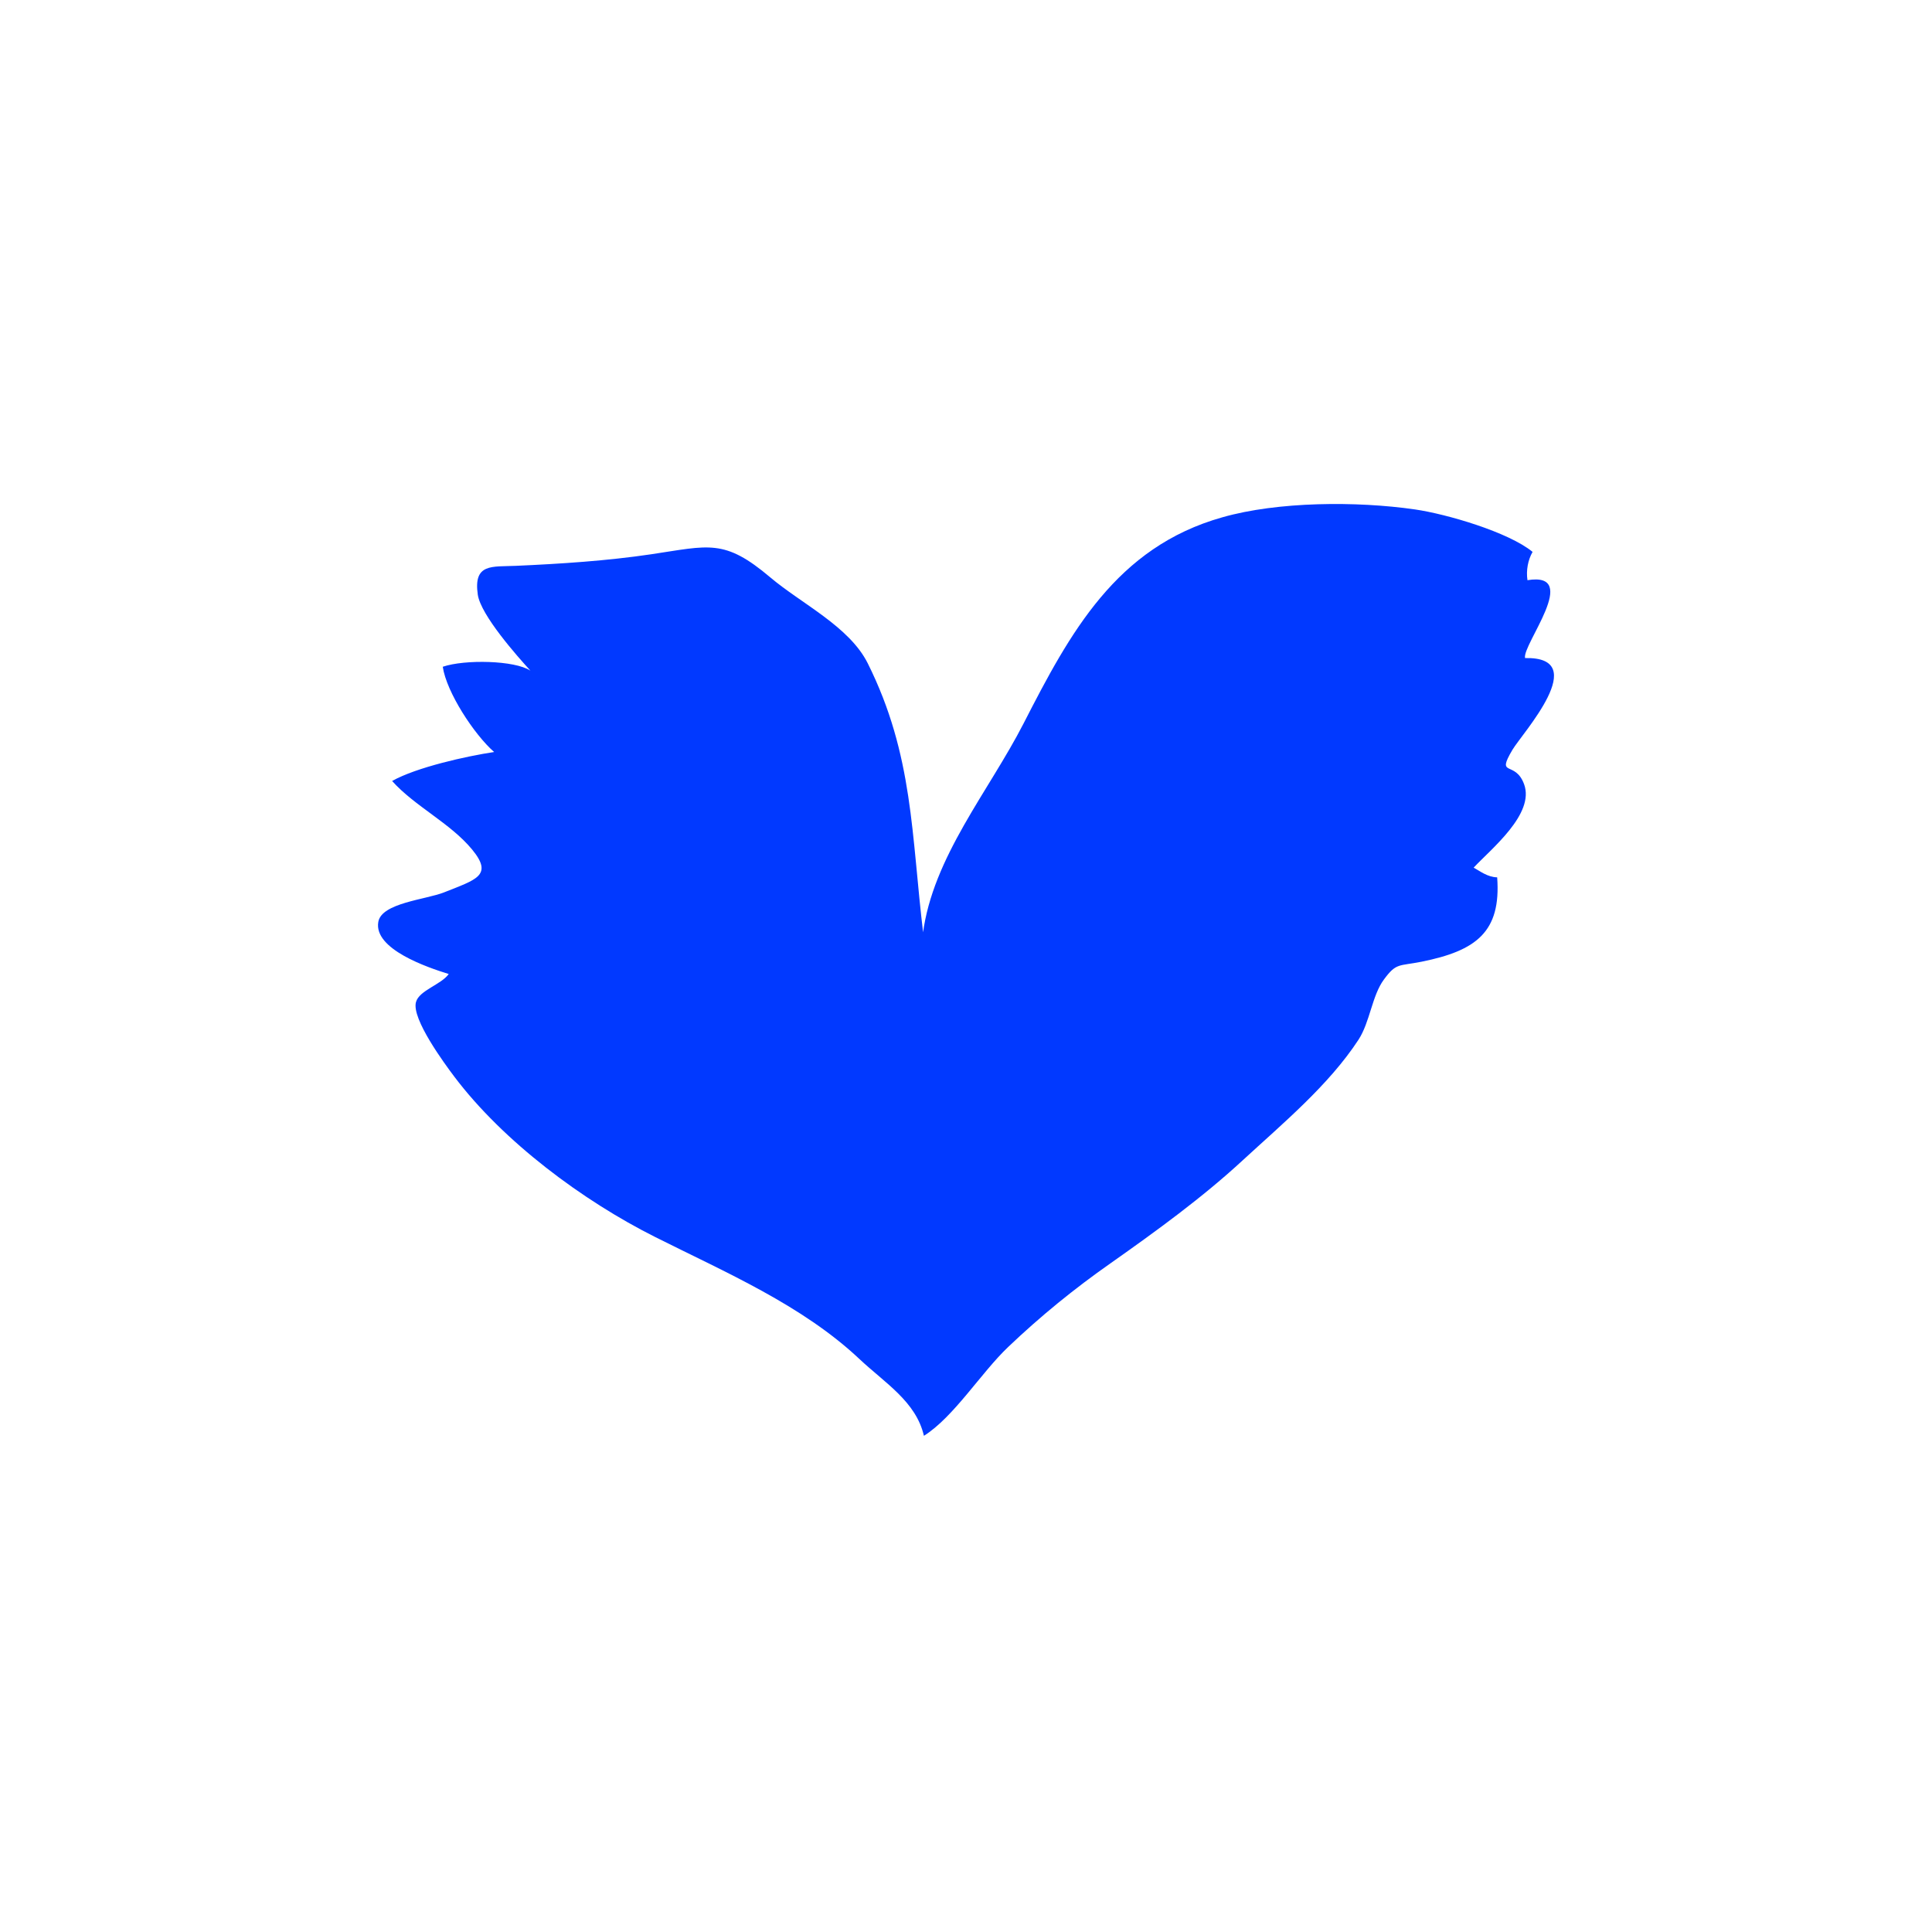 <svg width="46" height="46" viewBox="0 0 46 46" fill="none" xmlns="http://www.w3.org/2000/svg">
<path d="M21.985 22.253C21.697 19.886 21.752 17.98 20.66 15.792C20.222 14.916 19.081 14.374 18.34 13.747C17.243 12.819 16.885 12.992 15.504 13.197C14.456 13.353 13.341 13.425 12.286 13.472C11.713 13.498 11.268 13.407 11.376 14.159C11.449 14.649 12.315 15.624 12.629 15.968C12.258 15.722 11.07 15.696 10.542 15.875C10.63 16.477 11.283 17.482 11.765 17.905C11.112 18.003 9.917 18.268 9.336 18.595C9.873 19.196 10.723 19.598 11.242 20.228C11.752 20.848 11.332 20.943 10.573 21.247C10.137 21.42 9.082 21.498 9.007 21.952C8.895 22.6 10.181 23.035 10.684 23.191C10.503 23.445 9.979 23.58 9.904 23.86C9.795 24.257 10.588 25.33 10.816 25.633C11.983 27.181 13.876 28.589 15.602 29.454C17.269 30.292 19.097 31.072 20.463 32.358C21.072 32.931 21.811 33.372 21.998 34.186C22.711 33.737 23.361 32.682 24.002 32.073C24.772 31.339 25.578 30.683 26.447 30.074C27.522 29.317 28.632 28.511 29.591 27.624C30.545 26.745 31.634 25.841 32.344 24.757C32.619 24.337 32.666 23.704 32.951 23.321C33.247 22.919 33.301 23.007 33.846 22.898C35.15 22.636 35.743 22.188 35.647 20.889C35.414 20.884 35.232 20.736 35.087 20.658C35.505 20.21 36.547 19.38 36.288 18.672C36.075 18.092 35.614 18.522 36.01 17.853C36.241 17.462 37.918 15.634 36.311 15.668C36.236 15.354 37.659 13.604 36.368 13.814C36.334 13.581 36.378 13.337 36.49 13.14C35.914 12.668 34.442 12.238 33.687 12.129C32.303 11.929 30.423 11.94 29.106 12.316C26.573 13.028 25.474 15.071 24.372 17.223C23.543 18.841 22.208 20.407 21.972 22.242" fill="#0139FF"/>
<path d="M21.495 25.729C21.189 23.004 20.899 18.908 18.14 17.392C17.832 17.97 17.824 18.384 17.785 19.072C17.49 19.123 17.251 19.217 16.966 19.3C16.893 19.751 17.111 20.236 17.303 20.617C17.163 20.728 16.811 20.772 16.694 20.912C16.414 21.249 16.64 21.151 16.613 21.475C16.595 21.698 16.798 21.812 16.689 22.089C16.598 22.323 16.1 22.405 15.996 22.636C15.548 23.632 18.747 26.229 19.473 26.808C20.007 27.233 20.518 27.723 21.075 28.106C21.845 28.638 22.016 28.547 22.758 28.029C24.106 27.085 25.335 26.271 26.452 25.026C26.875 24.557 28.109 23.305 28.127 22.61C28.142 21.975 27.948 22.535 27.702 22.162C27.494 21.846 27.621 21.973 27.741 21.545C27.948 20.803 27.857 20.536 26.942 20.79C27.136 20.407 27.652 20.046 27.541 19.572C27.17 19.554 26.667 19.72 26.579 19.287C26.509 18.95 27.523 18.442 27.085 18.011C26.361 17.306 25.078 19.084 24.808 19.45C23.302 21.501 22.369 23.717 21.358 25.983" fill="#0139FF"/>
</svg>
